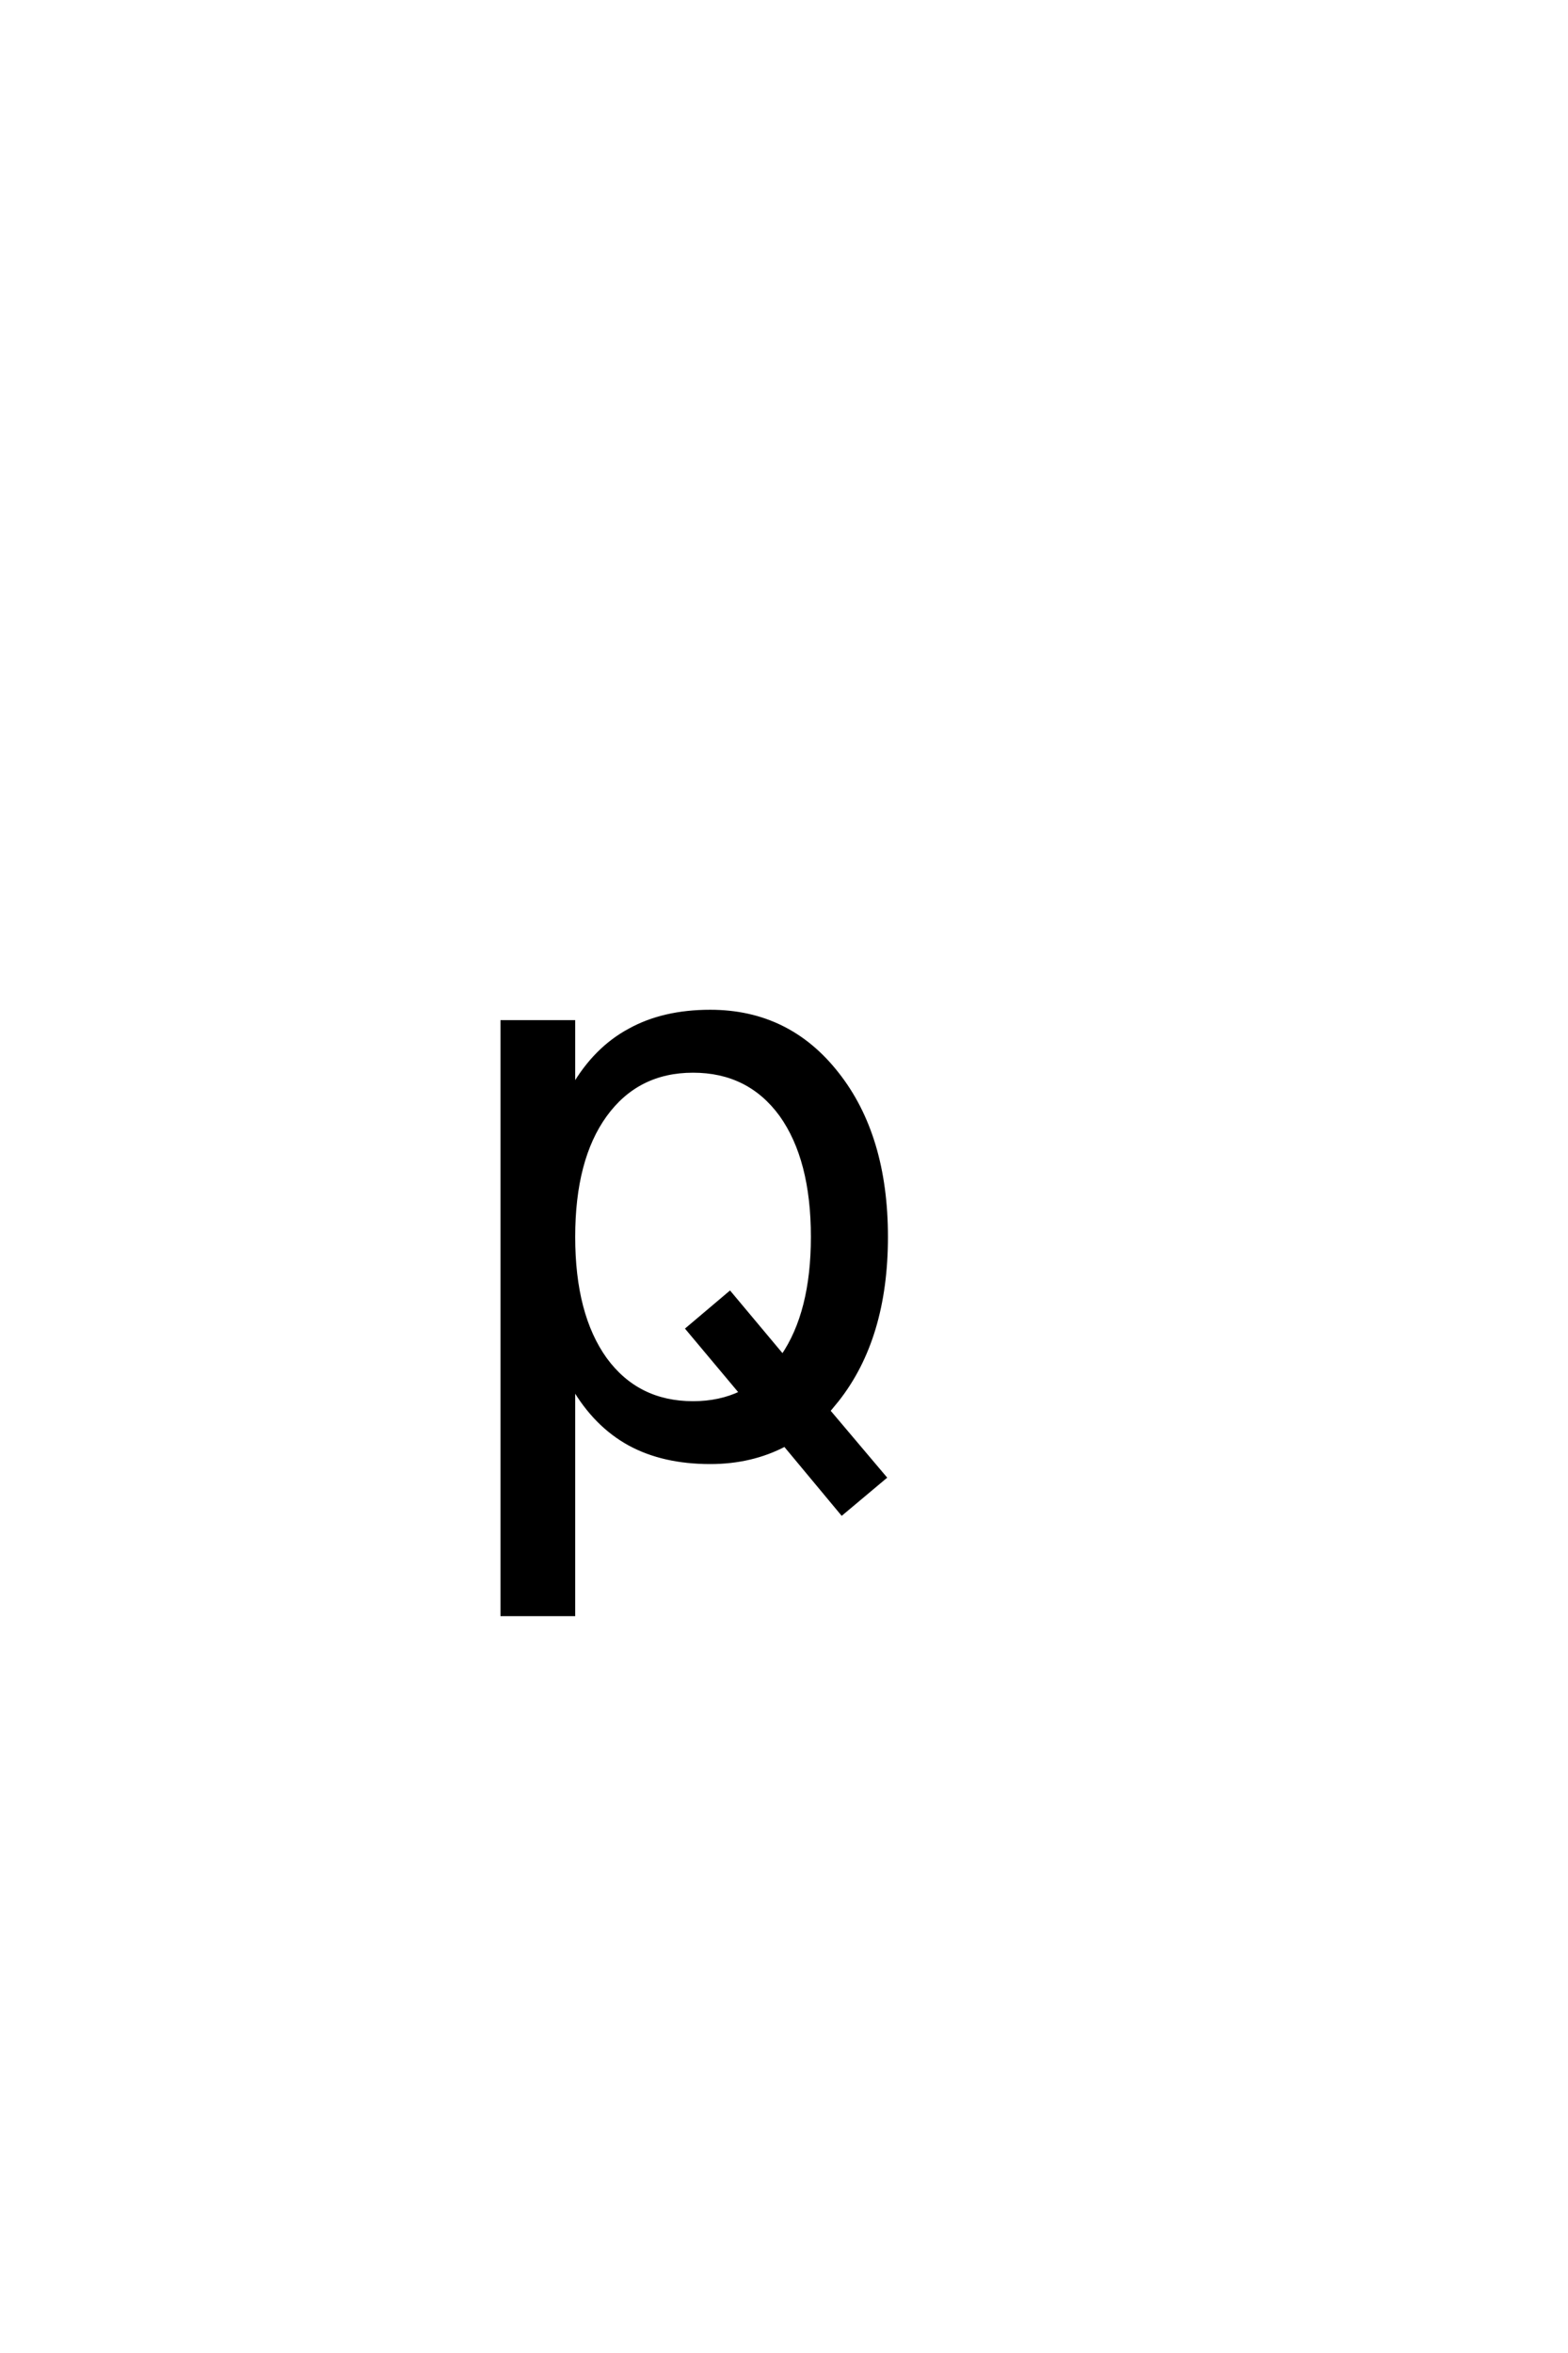 <?xml version='1.0' encoding='UTF-8'?>
<!DOCTYPE svg PUBLIC "-//W3C//DTD SVG 1.0//EN"
"http://www.w3.org/TR/2001/REC-SVG-20010904/DTD/svg10.dtd">

<svg xmlns='http://www.w3.org/2000/svg' version='1.0' width='40.0' height='60.0'>

 <g transform='scale(0.1 -0.1) translate(110.0 -370.0)'>
  <path d='M79.109 14.844
L65.438 31.156
L76.172 40.234
L89.656 24.125
Q97.359 35.359 97.359 54.594
Q97.359 74.422 89.266 85.75
Q81.062 96.969 66.797 96.969
Q52.547 96.969 44.344 85.641
Q36.234 74.422 36.234 54.594
Q36.234 34.766 44.344 23.438
Q52.547 12.203 66.797 12.203
Q73.641 12.203 79.109 14.844
Q73.641 12.203 79.109 14.844
M101.266 10.25
L115.625 -6.734
L104.781 -15.828
L90.234 1.656
Q81.734 -2.828 71.188 -2.828
Q59.188 -2.828 50.594 1.859
Q41.891 6.641 36.234 16.406
L36.234 -41.609
L18.172 -41.609
L18.172 109.375
L36.234 109.375
L36.234 92.781
Q41.891 102.547 50.594 107.234
Q59.188 112.016 71.188 112.016
Q91.109 112.016 103.516 96.188
Q116.016 80.375 116.016 54.594
Q116.016 28.812 103.516 12.984
Q102.344 11.531 101.266 10.25
' style='fill: #000000; stroke: #000000'/>
 </g>
</svg>
